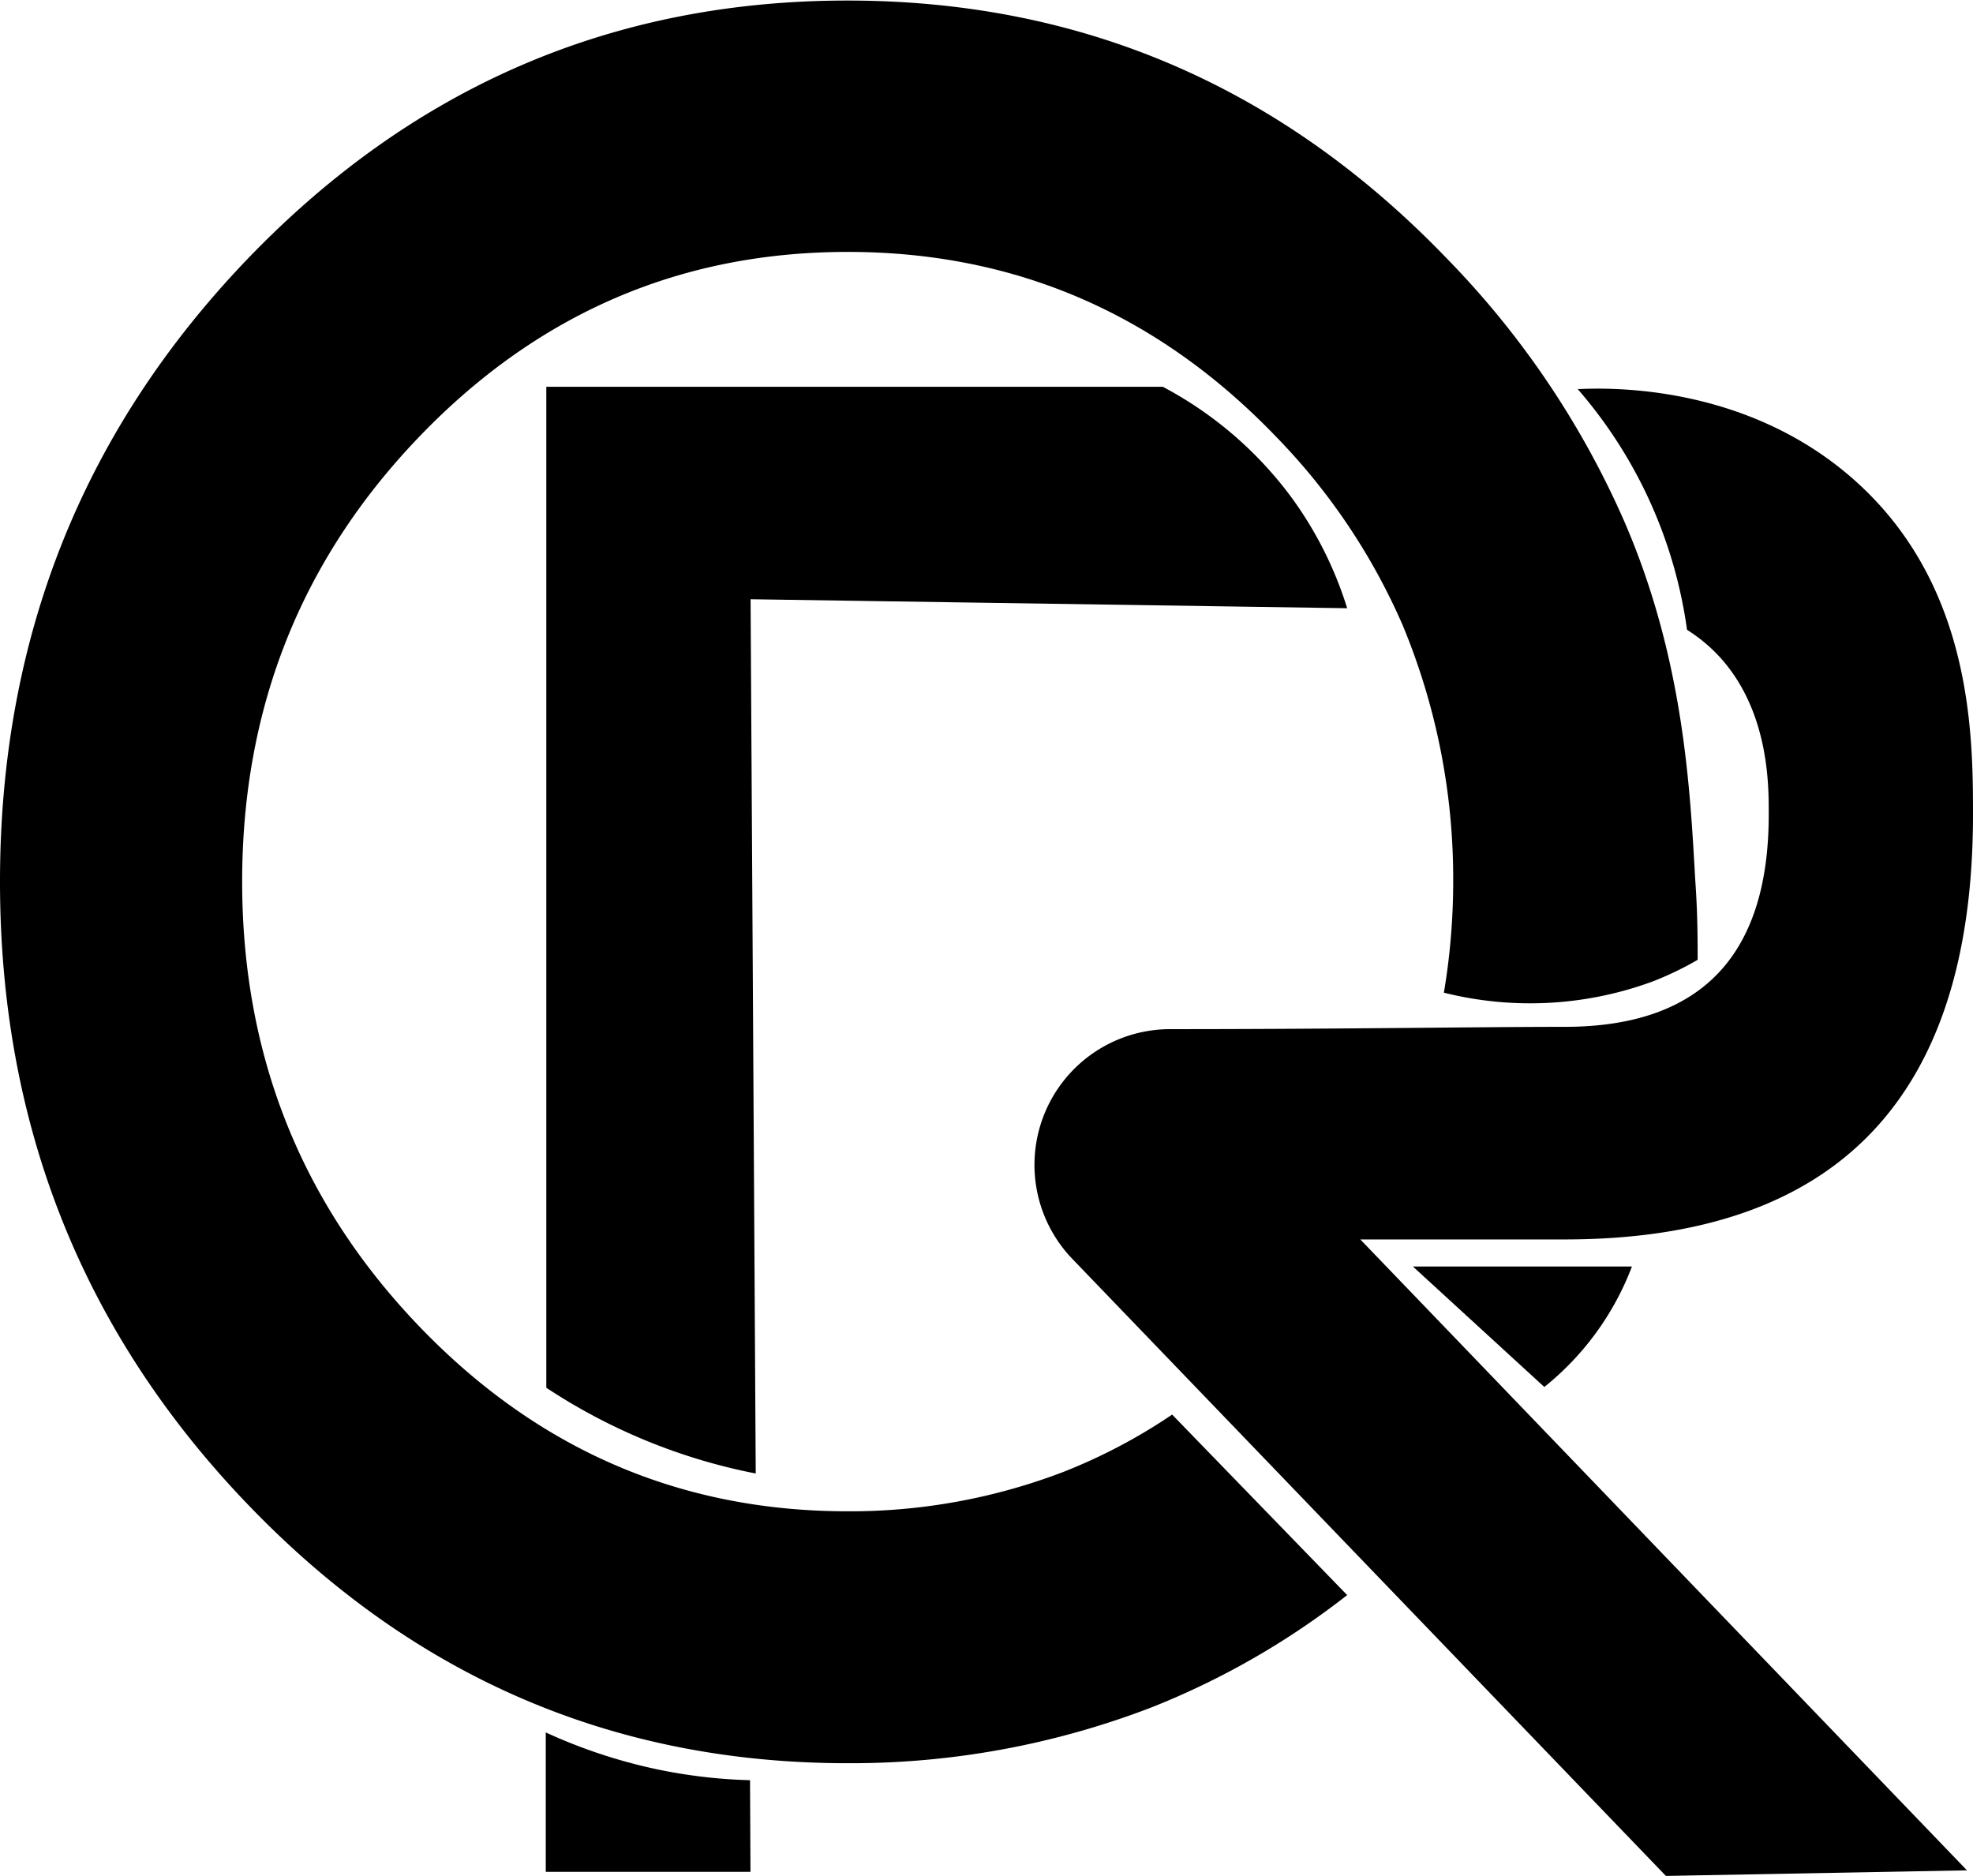 <svg id="Layer_1" data-name="Layer 1" xmlns="http://www.w3.org/2000/svg" viewBox="0 0 180.14 171.29"><path d="M168.17,56.9c3-.15,16.08-.5,26.07,9s10.07,22.65,10.07,29.84q0,38.79-37.3,38.79H148.37l55.39,57.6-27.49.51L122.1,136.33a12.39,12.39,0,0,1,8.91-21c15.71,0,28-.21,36-.21q18.65,0,18.65-19.39c0-2.47.12-9.88-5-14.92a14.89,14.89,0,0,0-2.46-1.94,42.33,42.33,0,0,0-10-22Z" transform="translate(-24.17 -21.37)"/><path d="M74.05,148.07V56.68l56.28,0A34.86,34.86,0,0,1,142.17,66.9a34.46,34.46,0,0,1,5,10L92.7,76.08l.47,79.82a53.15,53.15,0,0,1-19.12-7.83Z" transform="translate(-24.17 -21.37)"/><path d="M92.69,192.27H74V179.54a48.29,48.29,0,0,0,10.13,3.36,47.37,47.37,0,0,0,8.52,1Z" transform="translate(-24.17 -21.37)"/><path d="M131.19,150.52a51,51,0,0,1-9.84,5.2,54.43,54.43,0,0,1-19.78,3.63q-22.89,0-39.09-16.85t-16.2-40.64q0-23.81,16.2-40.65t39.09-16.84q22.88,0,39.08,16.84a57.47,57.47,0,0,1,11.6,17.27,60.28,60.28,0,0,1,4.6,23.38A61,61,0,0,1,156,112a32.38,32.38,0,0,0,19-1,28.88,28.88,0,0,0,4.17-2c0-1.72,0-4.18-.21-7.14-.48-8.29-1-20.22-6.48-32.87a80.68,80.68,0,0,0-16.19-24q-22.66-23.56-54.72-23.57T46.84,44.94Q24.17,68.52,24.17,101.86t22.67,56.91q22.66,23.58,54.73,23.58a76.44,76.44,0,0,0,27.77-5.11A72,72,0,0,0,147.17,167Z" transform="translate(-24.17 -21.37)"/><path d="M153.17,137l12,11a25.85,25.85,0,0,0,8-11Z" transform="translate(-24.17 -21.37)"/></svg>